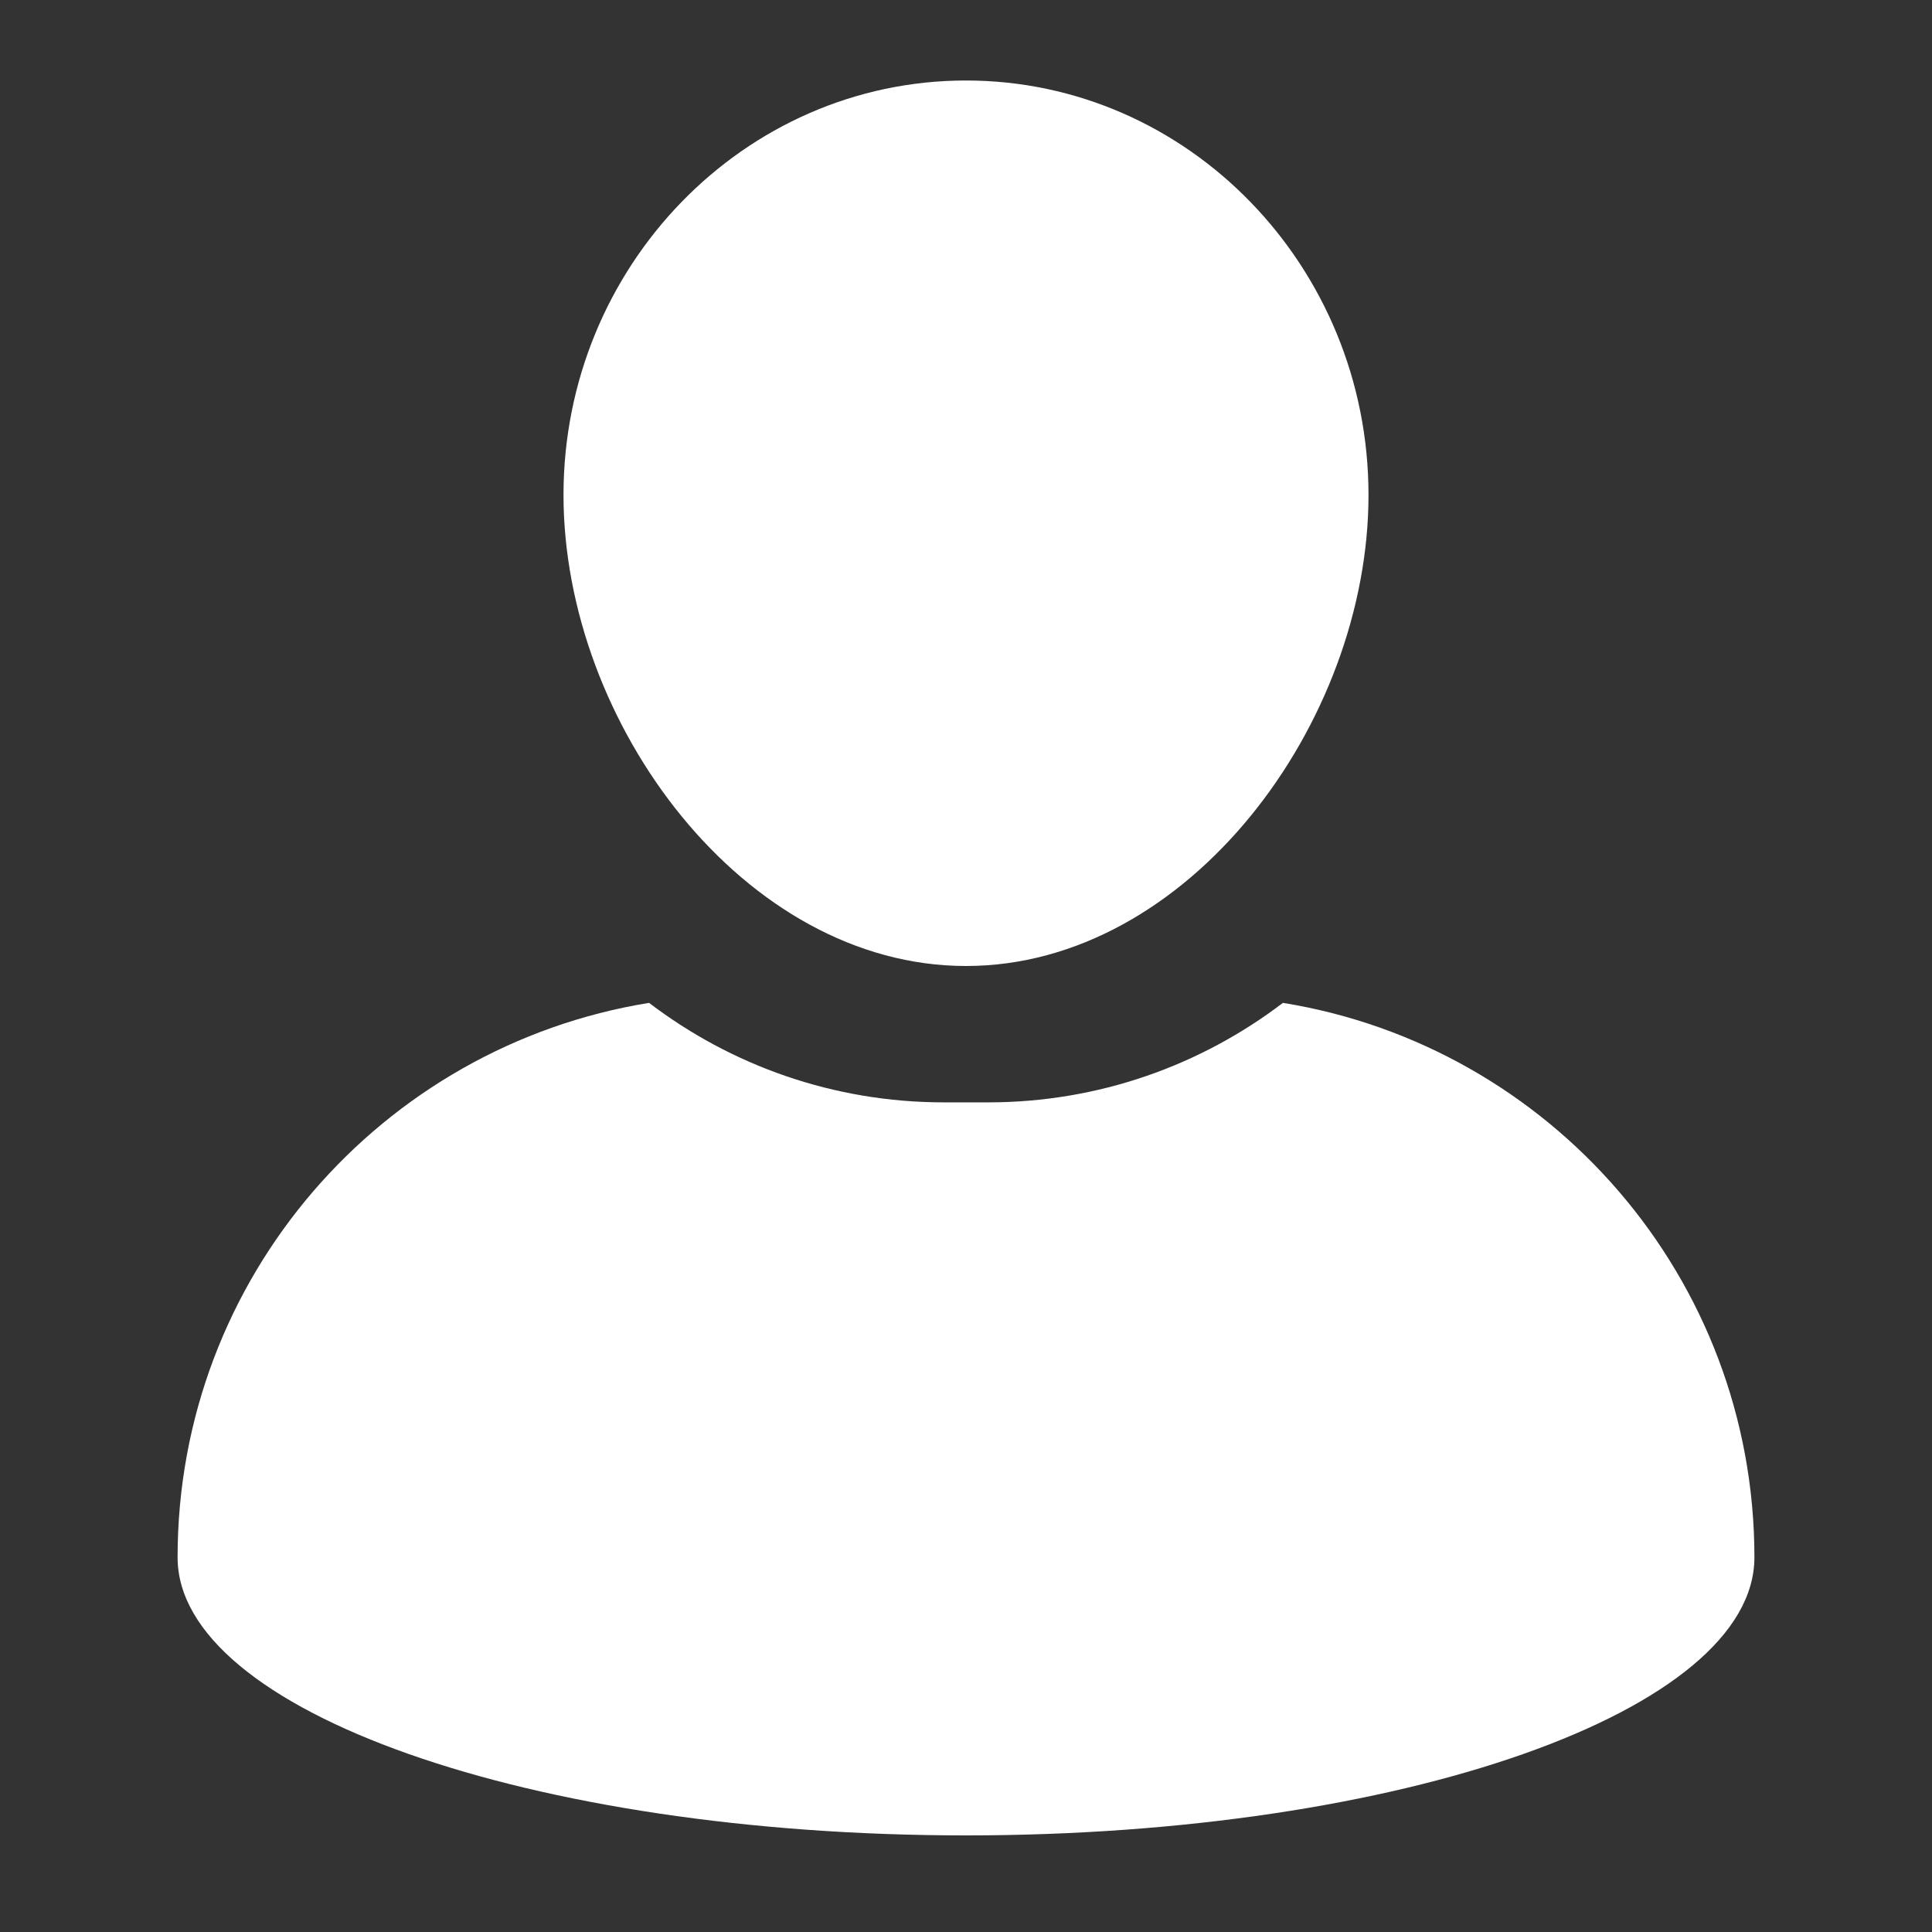 <svg width="24" height="24" viewBox="0 0 24 24" fill="none" xmlns="http://www.w3.org/2000/svg">
<rect x="0" y="0" width="24" height="24" fill="#333333" stroke="none"/>
<path d="M12 12C14.758 12 17 8.987 17 6.149C17 3.31 14.758 1 12 1C9.243 1 7 3.31 7 6.148C7 8.987 9.243 12 12 12Z" fill="white"/>
<path d="M15.937 12.458C14.919 13.233 13.65 13.694 12.276 13.694H11.724C10.35 13.694 9.08 13.233 8.063 12.458C4.742 12.995 2.206 15.874 2.206 19.346C2.206 21.253 6.591 22.8 12 22.8C17.409 22.8 21.794 21.253 21.794 19.346C21.794 15.874 19.258 12.995 15.937 12.458Z" fill="white"/>
</svg>
